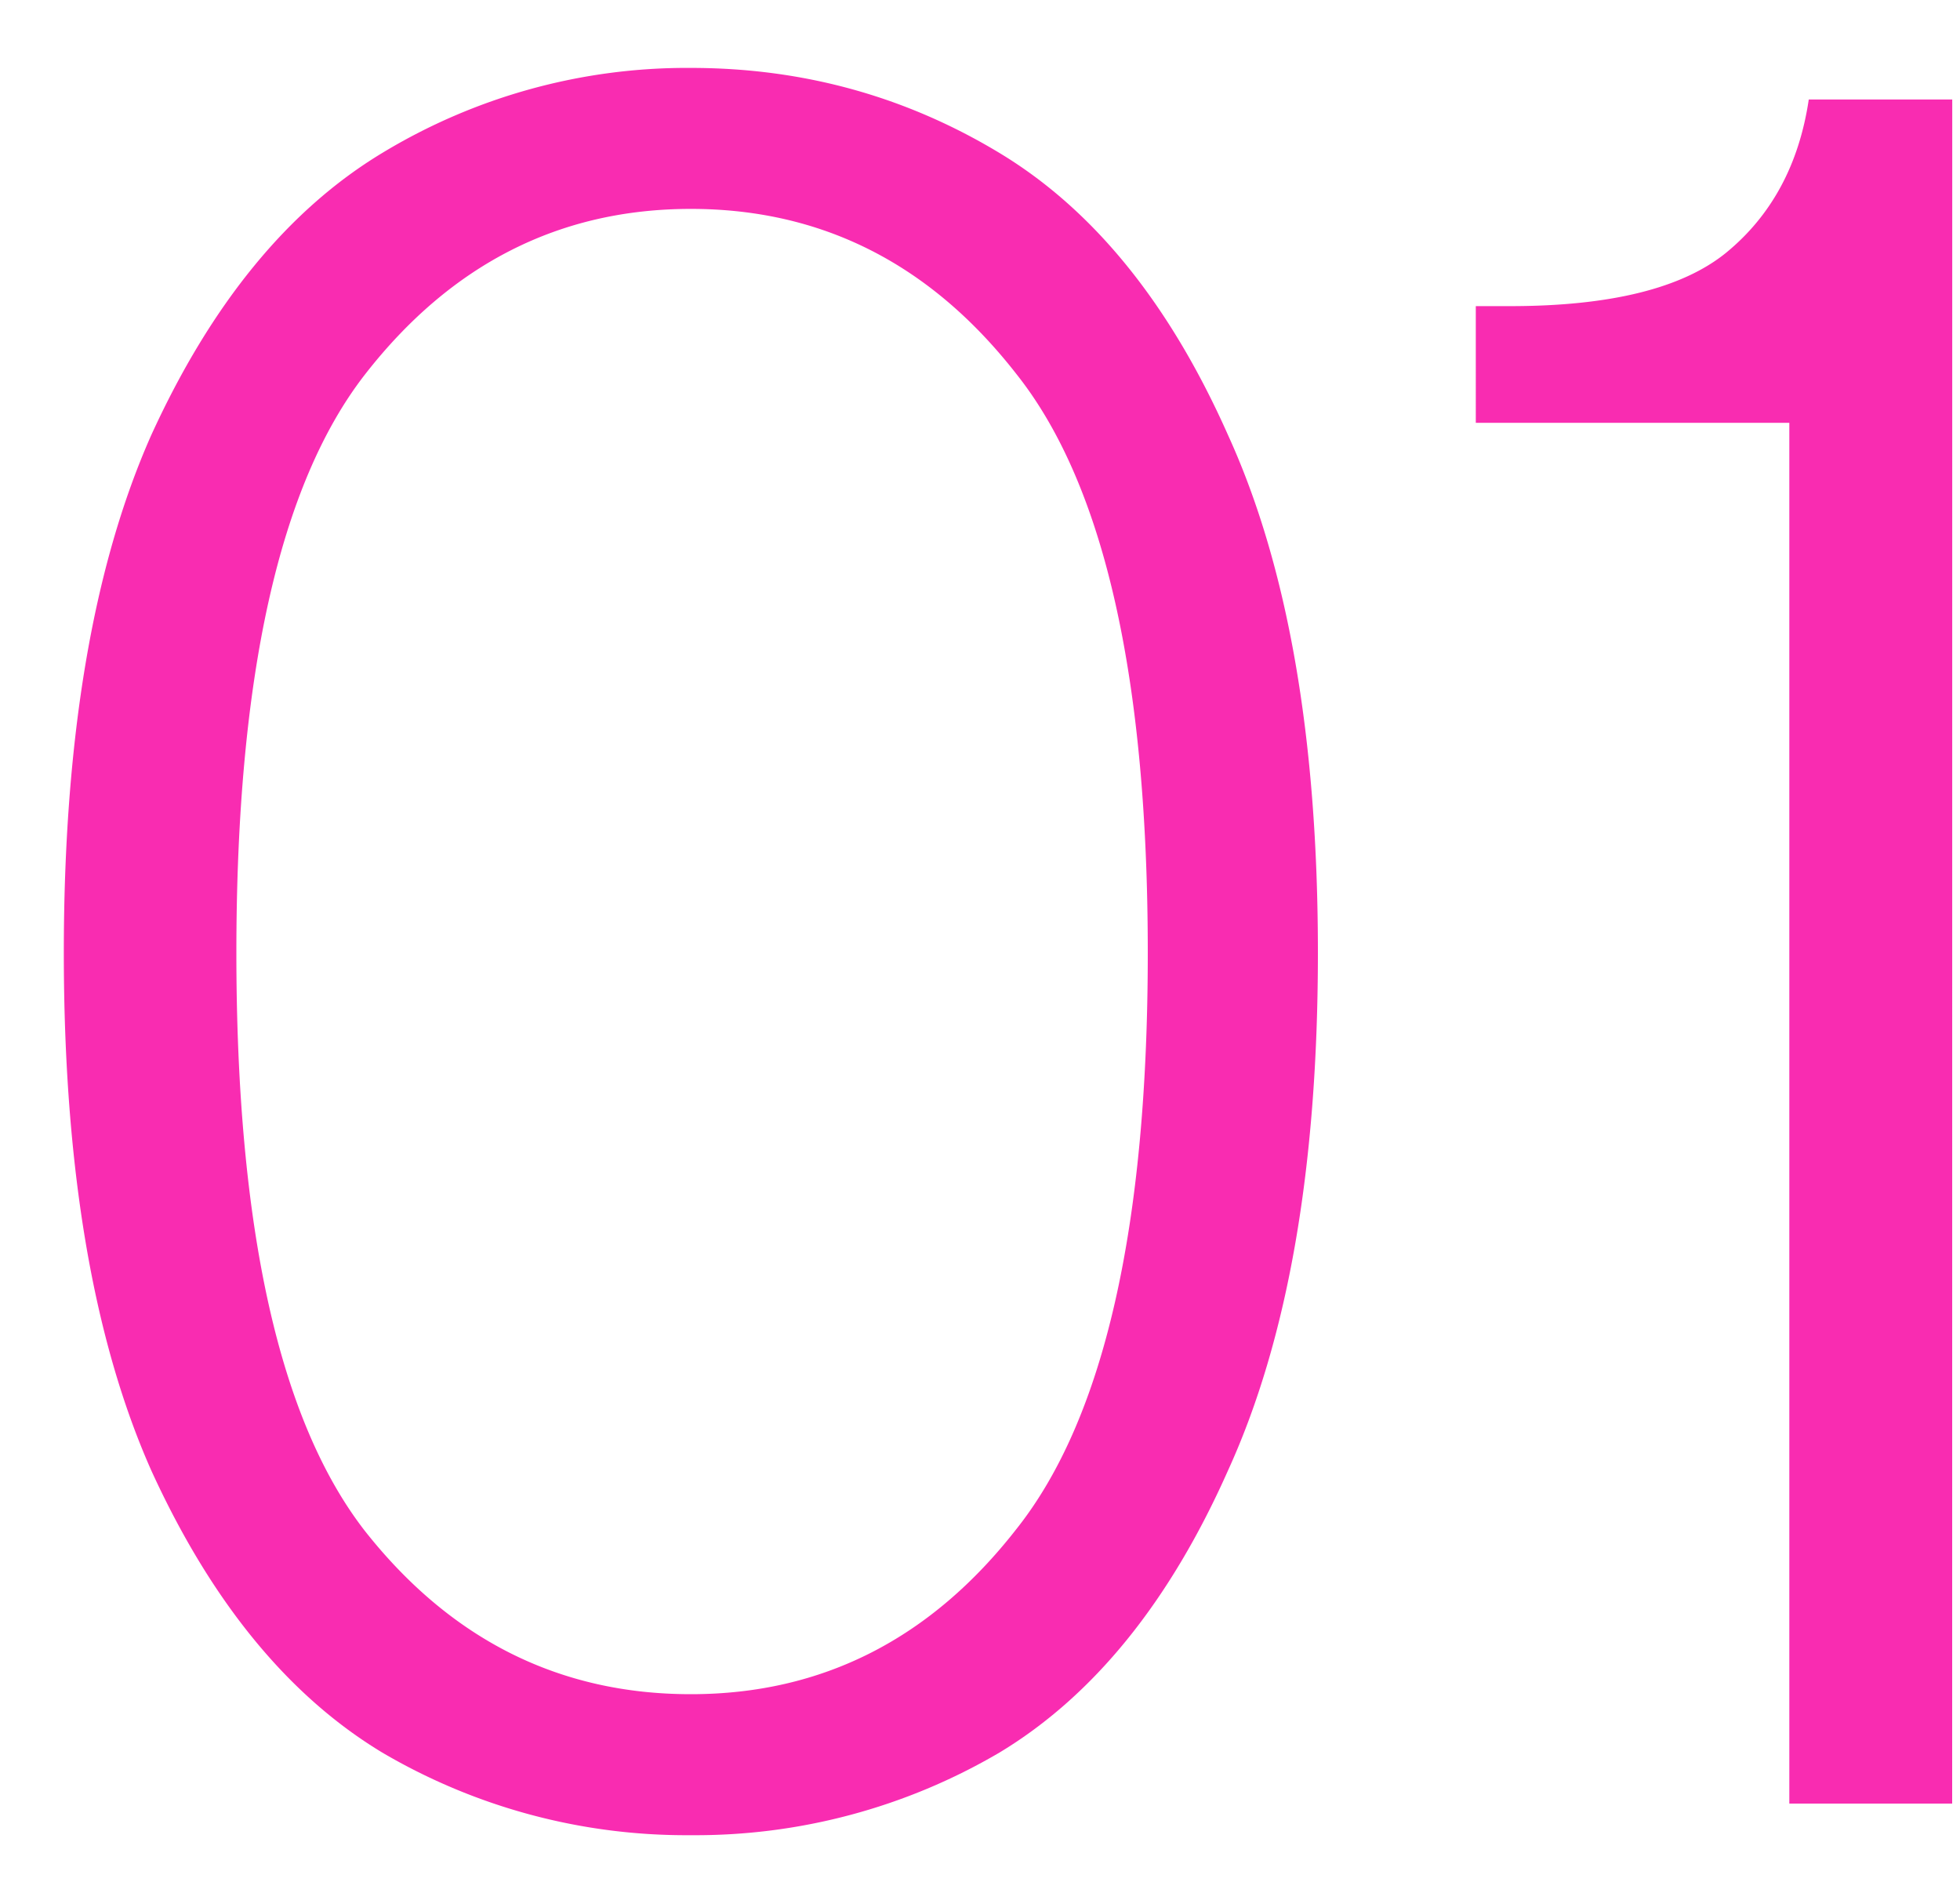 <svg xmlns="http://www.w3.org/2000/svg" width="25" height="24" fill="none" viewBox="0 0 25 24"><path fill="#f92cb1" d="M8.812.866q2.14 0 3.937 1.085 1.798 1.085 2.914 3.596 1.147 2.511 1.147 6.603t-1.147 6.603q-1.116 2.511-2.914 3.596a7.65 7.65 0 0 1-3.937 1.054 7.65 7.65 0 0 1-3.937-1.054q-1.797-1.085-2.945-3.596Q.814 16.242.814 12.15T1.93 5.547q1.148-2.511 2.945-3.596A7.5 7.5 0 0 1 8.812.866m0 20.739q2.511 0 4.154-2.108 1.674-2.108 1.674-7.347 0-5.27-1.674-7.378-1.643-2.108-4.154-2.108-2.51 0-4.154 2.108Q3.015 6.88 3.015 12.15t1.643 7.378q1.643 2.077 4.154 2.077M24.9 23h-2.077V5.392h-3.999V3.904h.434q1.922 0 2.76-.682.868-.712 1.053-1.953h1.83z"/></svg>